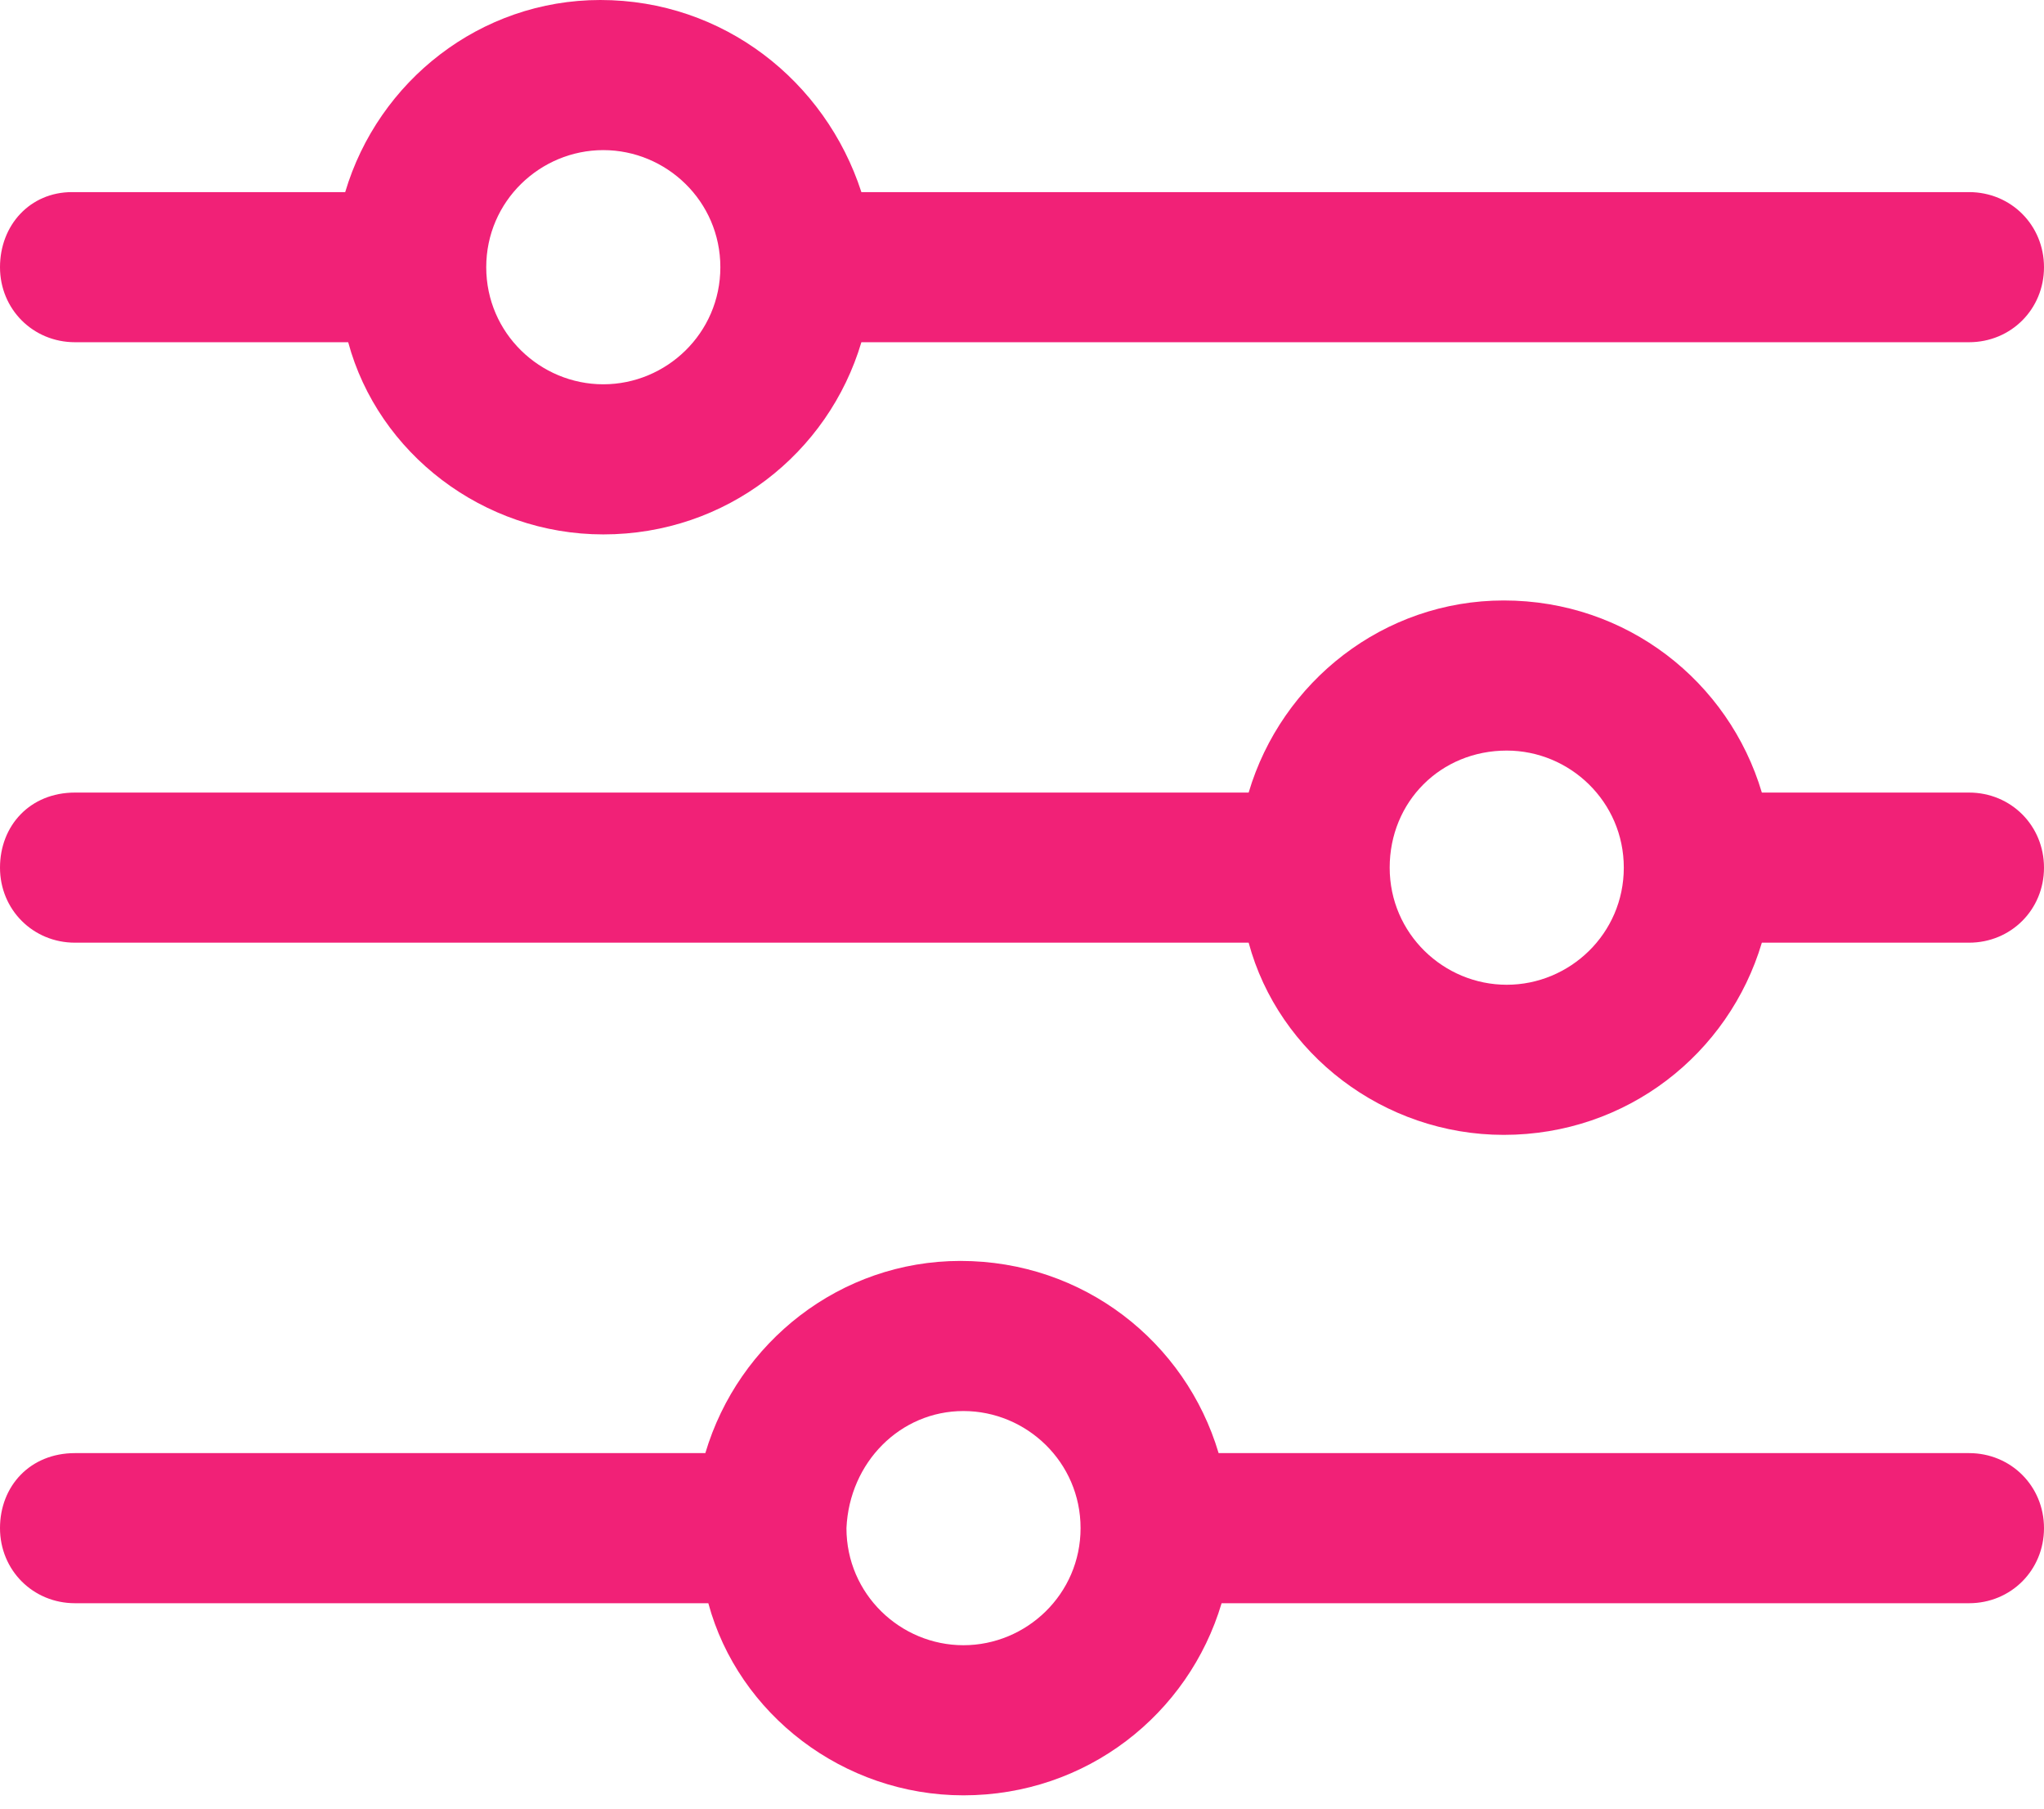 <svg width="26" height="23" viewBox="0 0 26 23" fill="none" xmlns="http://www.w3.org/2000/svg">
<path fill-rule="evenodd" clip-rule="evenodd" d="M4.391 2.443C4.811 1.031 6.109 0 7.636 0C9.201 0 10.499 1.031 10.957 2.443H25.046C25.58 2.443 26 2.863 26 3.398C26 3.932 25.58 4.352 25.046 4.352H10.957C10.537 5.765 9.239 6.796 7.674 6.796C6.147 6.796 4.811 5.765 4.429 4.352H0.954C0.42 4.352 0 3.932 0 3.398C0 2.863 0.382 2.443 0.916 2.443H4.391ZM9.163 3.398C9.163 2.558 8.476 1.909 7.674 1.909C6.872 1.909 6.185 2.558 6.185 3.398C6.185 4.238 6.872 4.887 7.674 4.887C8.476 4.887 9.163 4.238 9.163 3.398Z" fill="#F12177"/>
<path fill-rule="evenodd" clip-rule="evenodd" d="M15.883 10.079C16.302 8.667 17.601 7.636 19.128 7.636C20.693 7.636 21.991 8.667 22.411 10.079H25.046C25.58 10.079 26 10.499 26 11.034C26 11.568 25.58 11.988 25.046 11.988H22.411C21.991 13.401 20.693 14.432 19.128 14.432C17.601 14.432 16.264 13.401 15.883 11.988H0.954C0.42 11.988 0 11.568 0 11.034C0 10.499 0.382 10.079 0.954 10.079H15.883ZM20.655 11.034C20.655 10.194 19.968 9.545 19.166 9.545C18.326 9.545 17.677 10.194 17.677 11.034C17.677 11.874 18.364 12.523 19.166 12.523C19.968 12.523 20.655 11.874 20.655 11.034Z" fill="#F12177"/>
<path fill-rule="evenodd" clip-rule="evenodd" d="M8.972 18.479C9.392 17.066 10.69 16.035 12.217 16.035C13.783 16.035 15.081 17.066 15.501 18.479H25.046C25.58 18.479 26 18.899 26 19.433C26 19.968 25.58 20.388 25.046 20.388H15.539C15.119 21.8 13.821 22.831 12.255 22.831C10.728 22.831 9.392 21.8 9.01 20.388H0.954C0.42 20.388 0 19.968 0 19.433C0 18.899 0.382 18.479 0.954 18.479H8.972ZM13.745 19.433C13.745 18.593 13.057 17.944 12.255 17.944C11.454 17.944 10.805 18.593 10.767 19.433C10.767 20.273 11.454 20.922 12.255 20.922C13.057 20.922 13.745 20.273 13.745 19.433Z" fill="#F12177"/>
</svg>
